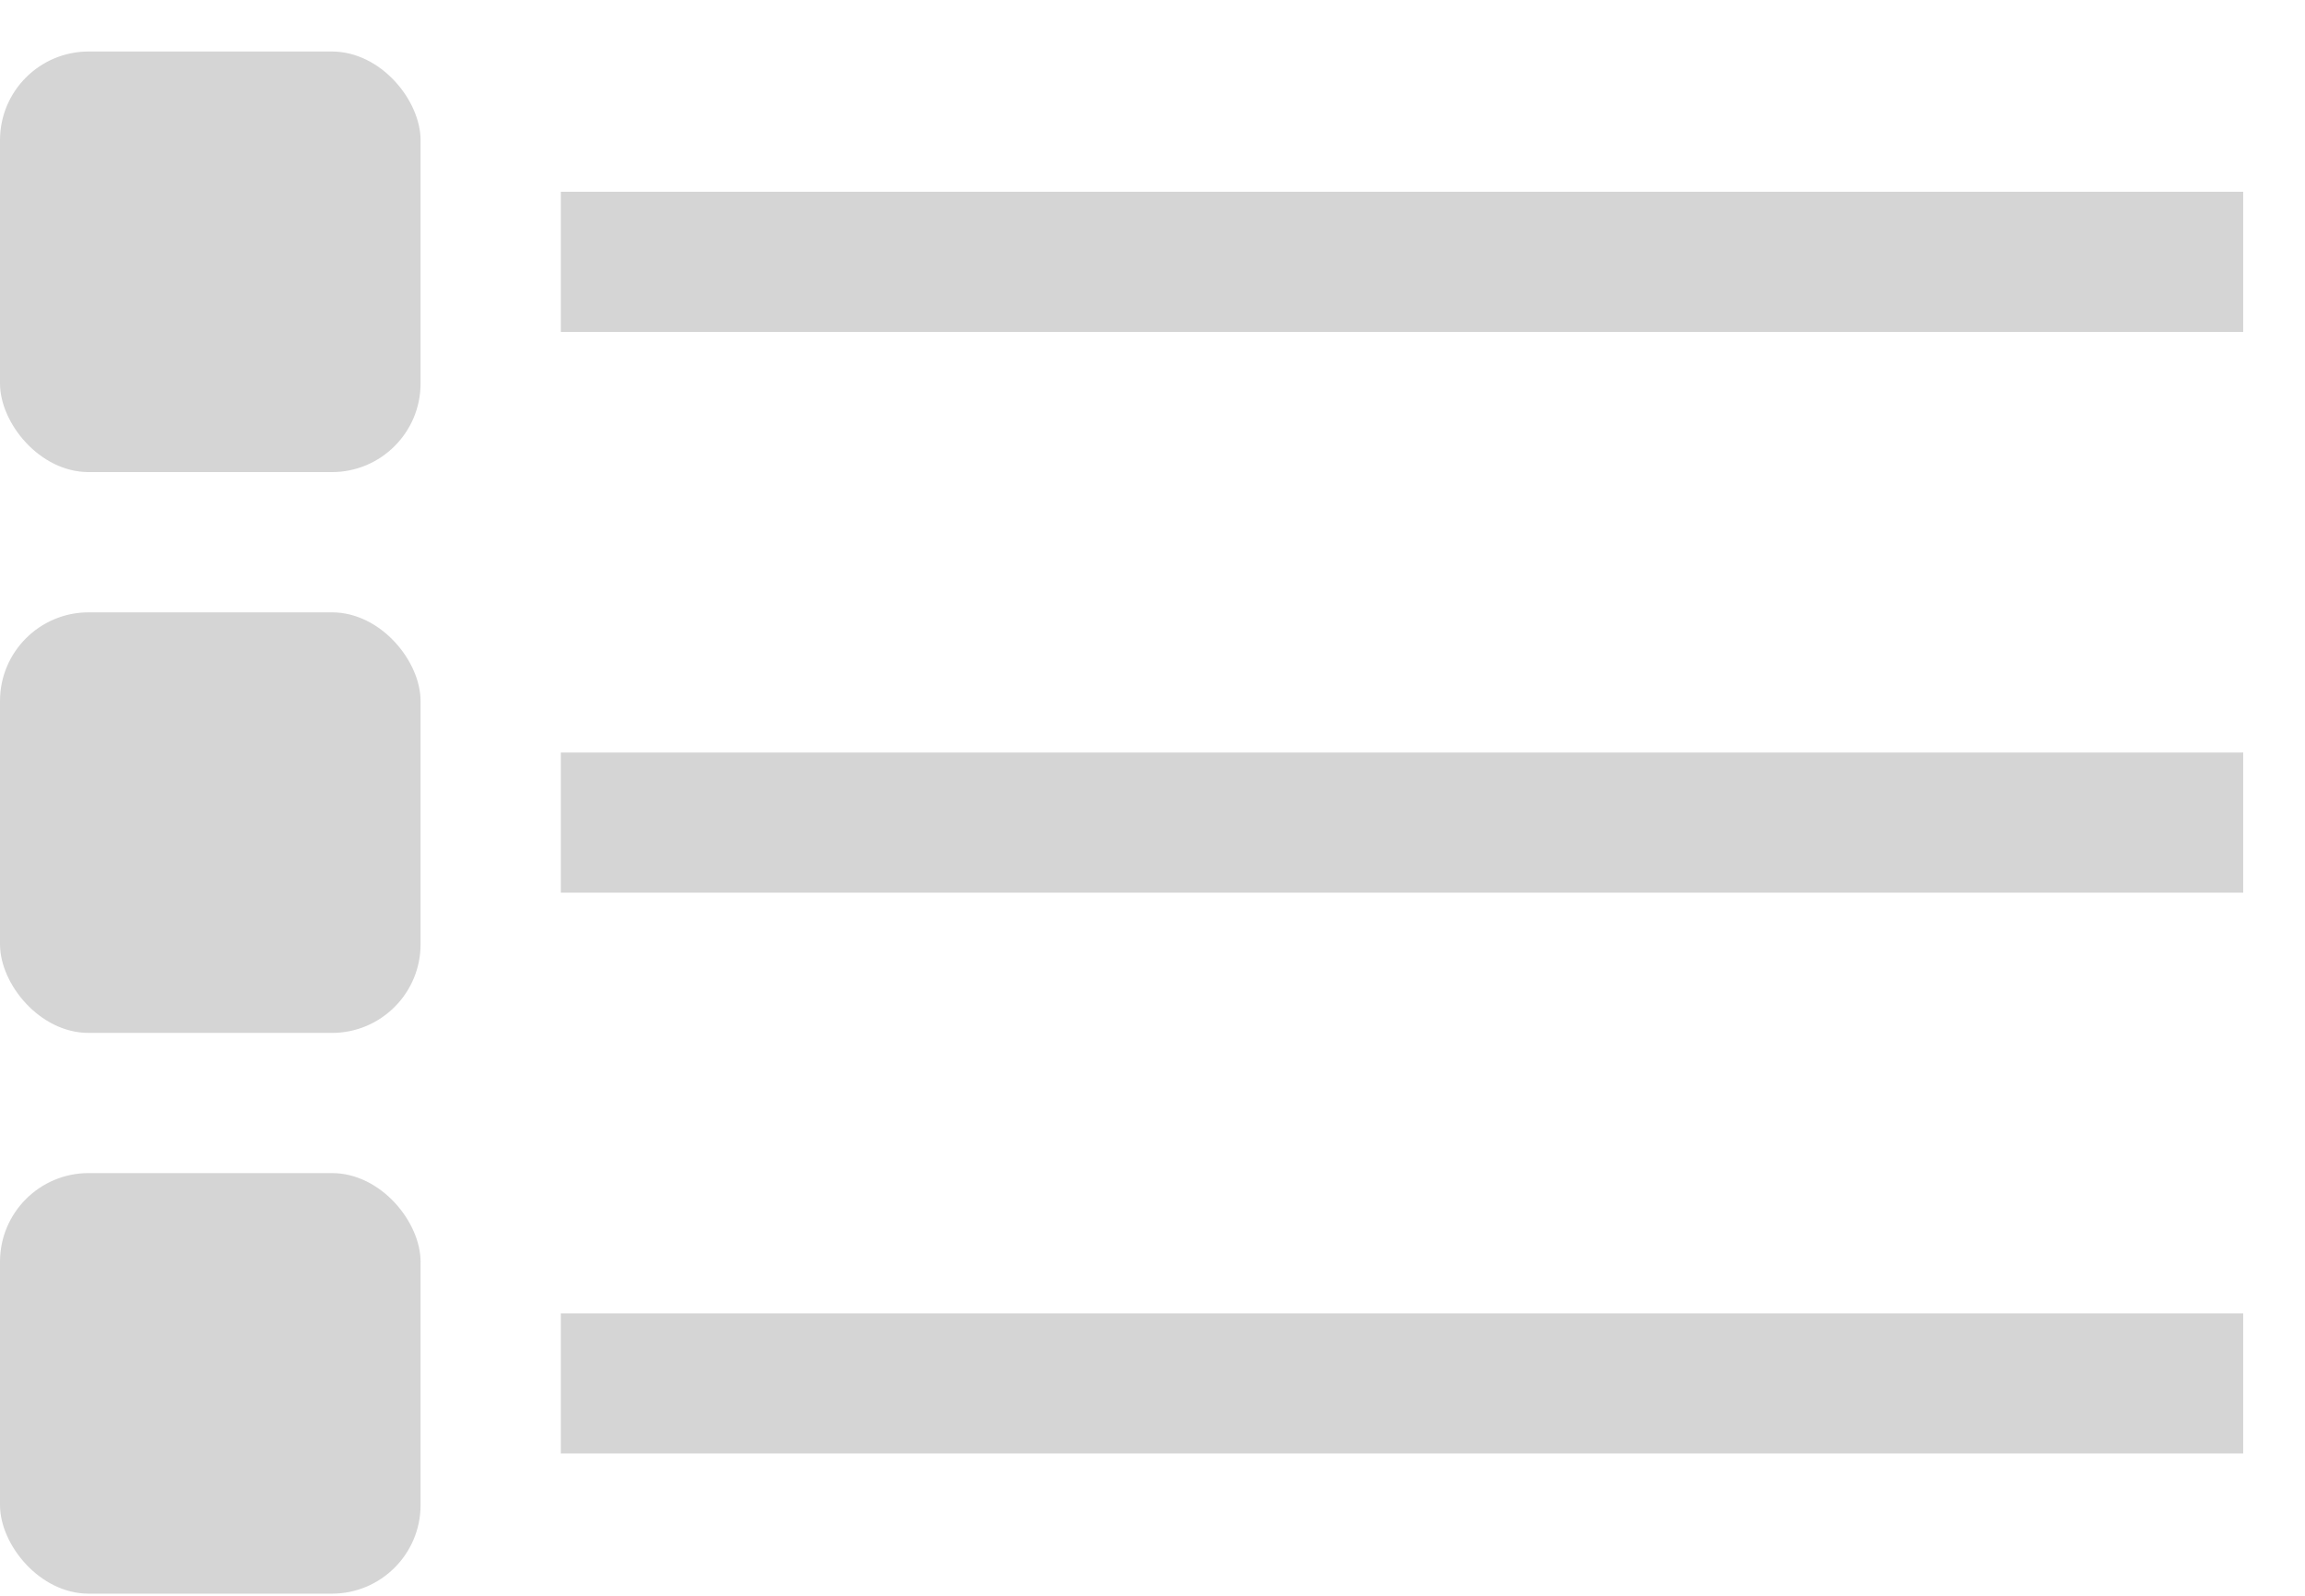 <svg width="26" height="18" viewBox="0 0 26 18" fill="none" xmlns="http://www.w3.org/2000/svg">
<rect y="0.581" width="4.744" height="4.744" rx="1" fill="#C4C4C4" fill-opacity="0.7"/>
<rect y="6.907" width="4.744" height="4.744" rx="1" fill="#C4C4C4" fill-opacity="0.7"/>
<rect y="13.232" width="4.744" height="4.744" rx="1" fill="#C4C4C4" fill-opacity="0.7"/>
<rect x="6.326" y="2.163" width="18.977" height="1.581" fill="#C4C4C4" fill-opacity="0.7"/>
<rect x="6.326" y="8.488" width="18.977" height="1.581" fill="#C4C4C4" fill-opacity="0.7"/>
<rect x="6.326" y="14.814" width="18.977" height="1.581" fill="#C4C4C4" fill-opacity="0.7"/>
</svg>
